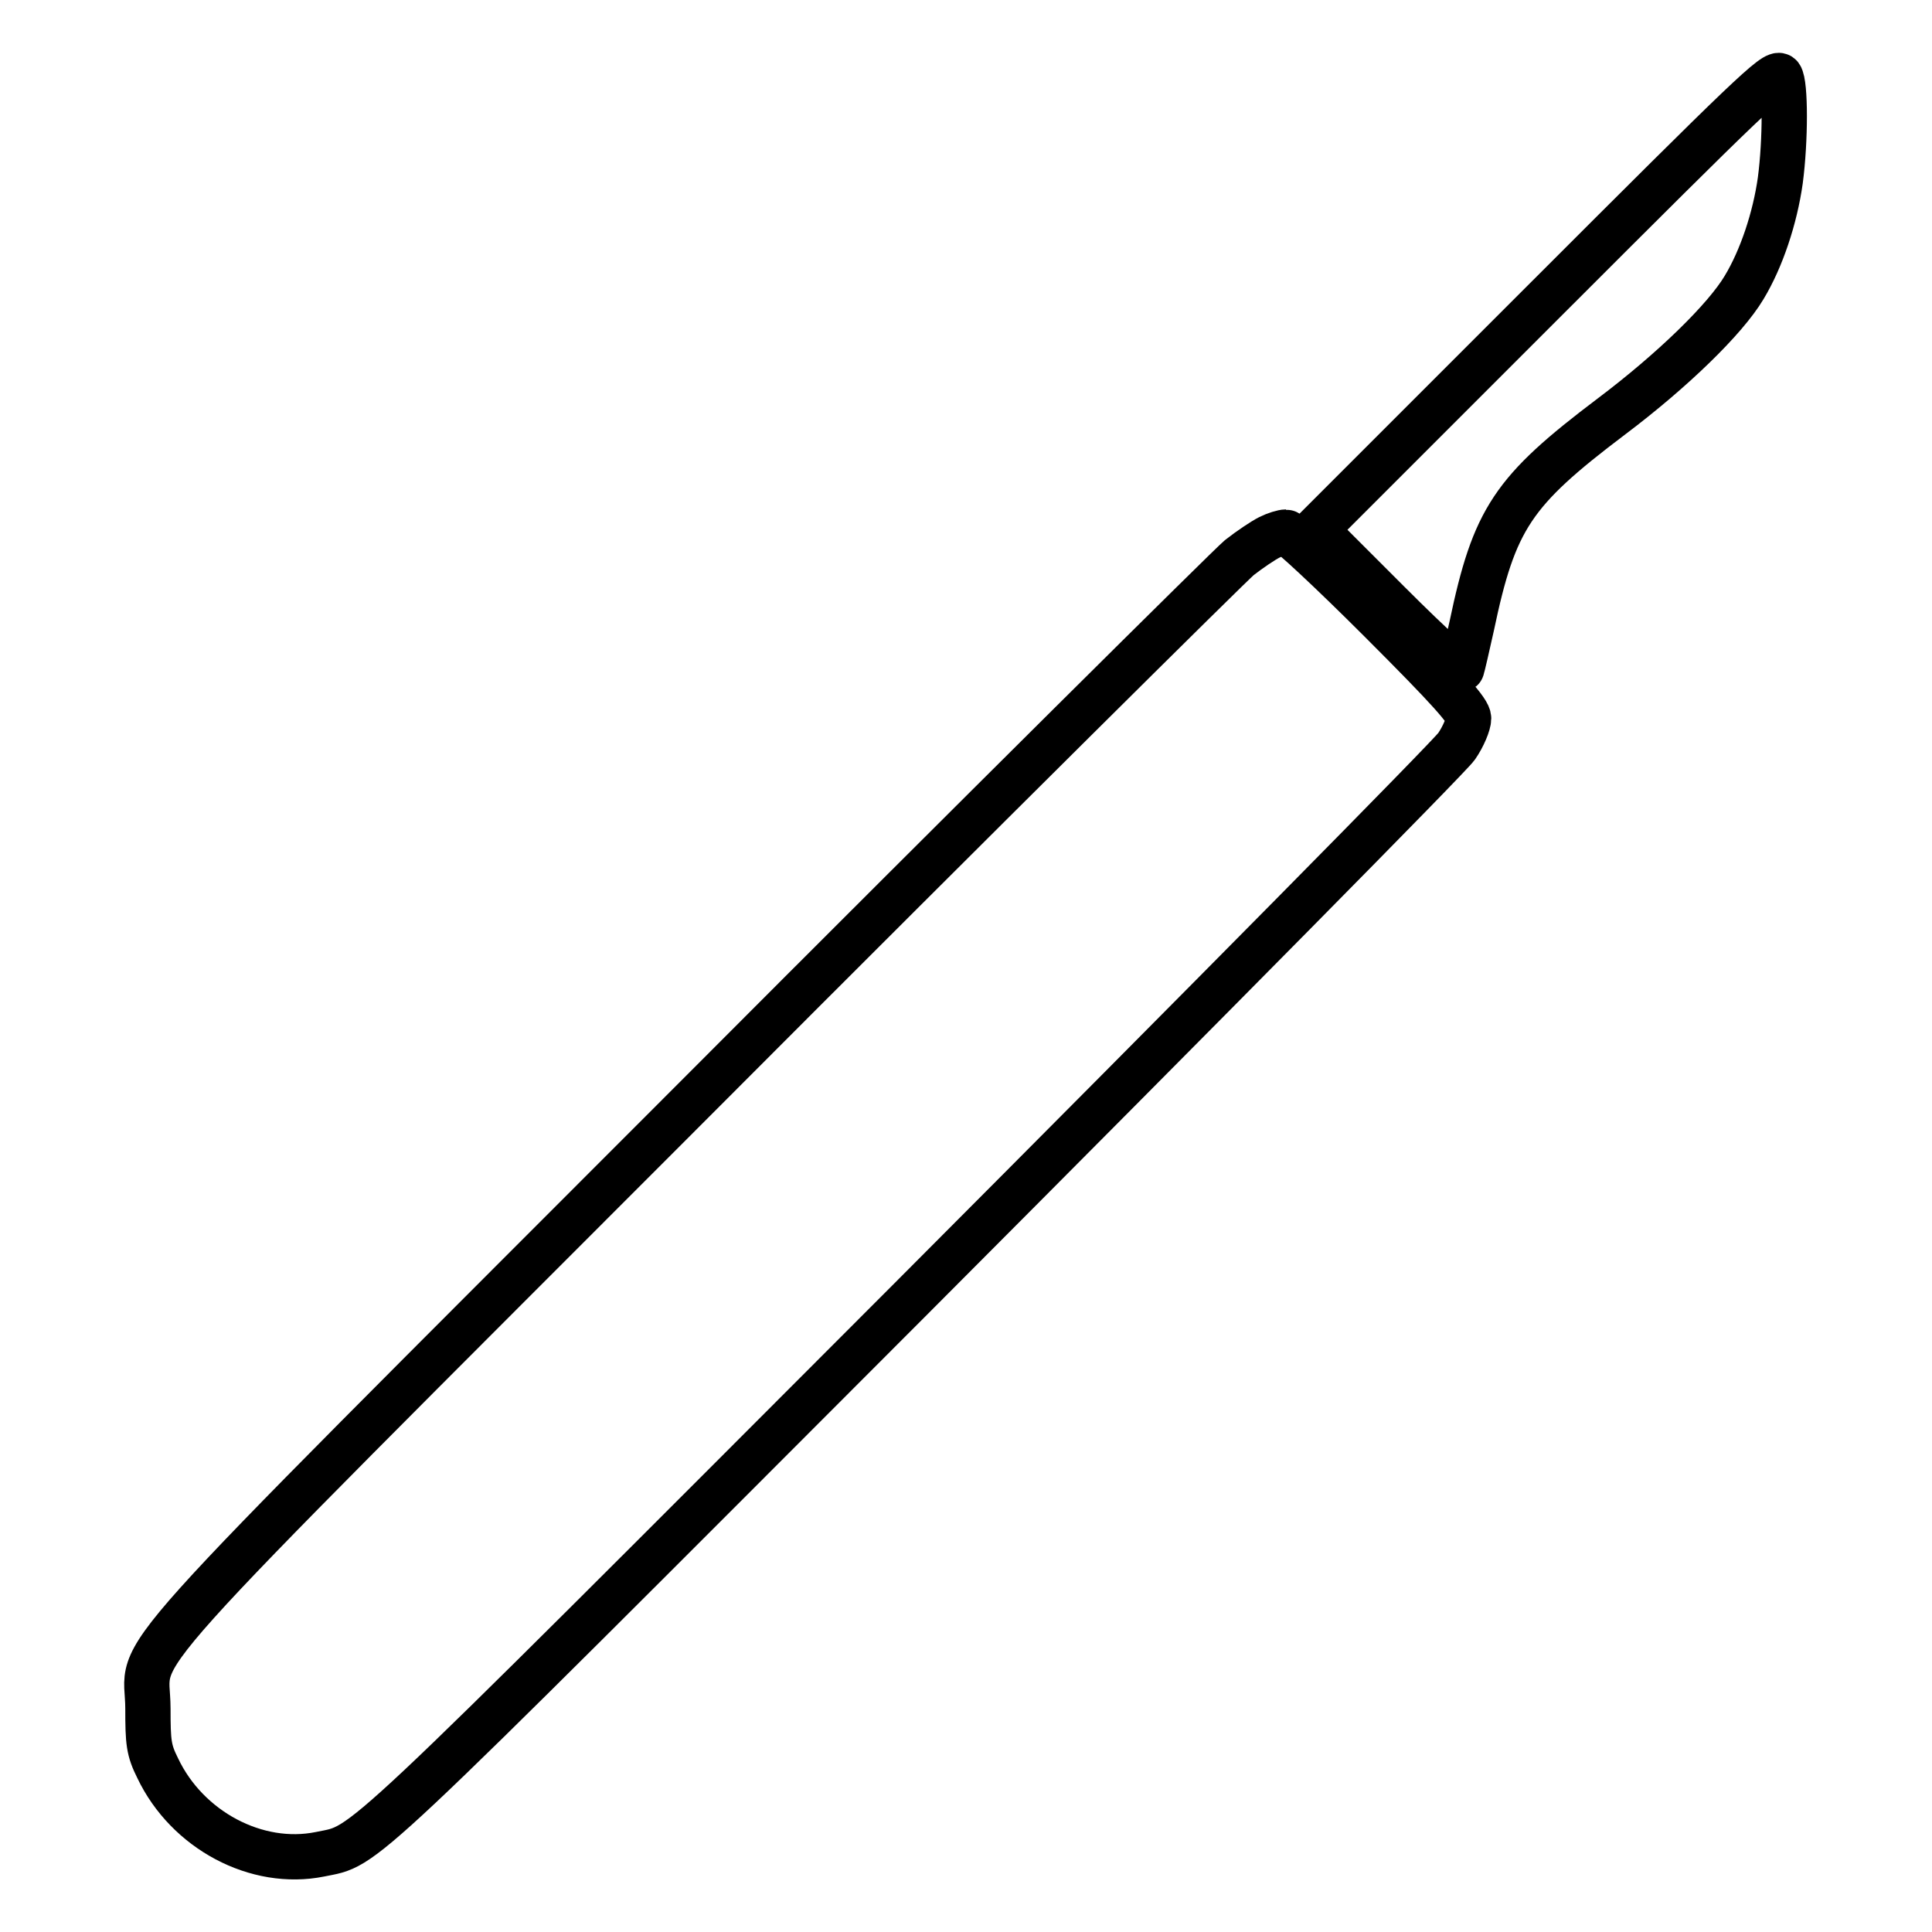 <?xml version="1.0" encoding="utf-8"?>
<!-- Svg Vector Icons : http://www.onlinewebfonts.com/icon -->
<!DOCTYPE svg PUBLIC "-//W3C//DTD SVG 1.1//EN" "http://www.w3.org/Graphics/SVG/1.1/DTD/svg11.dtd">
<svg version="1.1" xmlns="http://www.w3.org/2000/svg" xmlns:xlink="http://www.w3.org/1999/xlink" x="0px" y="0px" viewBox="0 0 256 256" enable-background="new 0 0 256 256" xml:space="preserve">
<g><g><g><path stroke-width="6" fill-opacity="0" stroke="#000000"  d="M204.8,39.7l-30.5,30.5l9.6,9.6c6.3,6.3,9.7,9.3,9.8,8.8c0.1-0.3,0.7-2.9,1.3-5.6c3-14.3,5.4-17.9,18.5-27.8c8.1-6.1,15.1-12.9,17.6-17.1c2.3-3.8,4.1-9.2,4.8-14.2c0.7-5.3,0.7-12.8,0-13.8C235.3,9.3,231.7,12.8,204.8,39.7z"/><path stroke-width="6" fill-opacity="0" stroke="#000000"  d="M168.2,71.2c-0.8,0.4-2.6,1.6-4,2.7c-1.3,1.1-33.8,33.3-72.1,71.7c-79.3,79.4-72.5,71.8-72.5,80.8c0,4.5,0.1,5.5,1.3,7.9c3.9,8.2,13.1,13.1,21.5,11.4c6.3-1.3,3.1,1.7,78.4-73.7c39.1-39.2,71.3-71.8,72.2-73.1c0.9-1.3,1.6-3,1.6-3.7c0-1-2.5-3.8-11.7-13c-6.5-6.5-12.1-11.7-12.5-11.7S169,70.8,168.2,71.2z"/></g></g></g>
</svg>